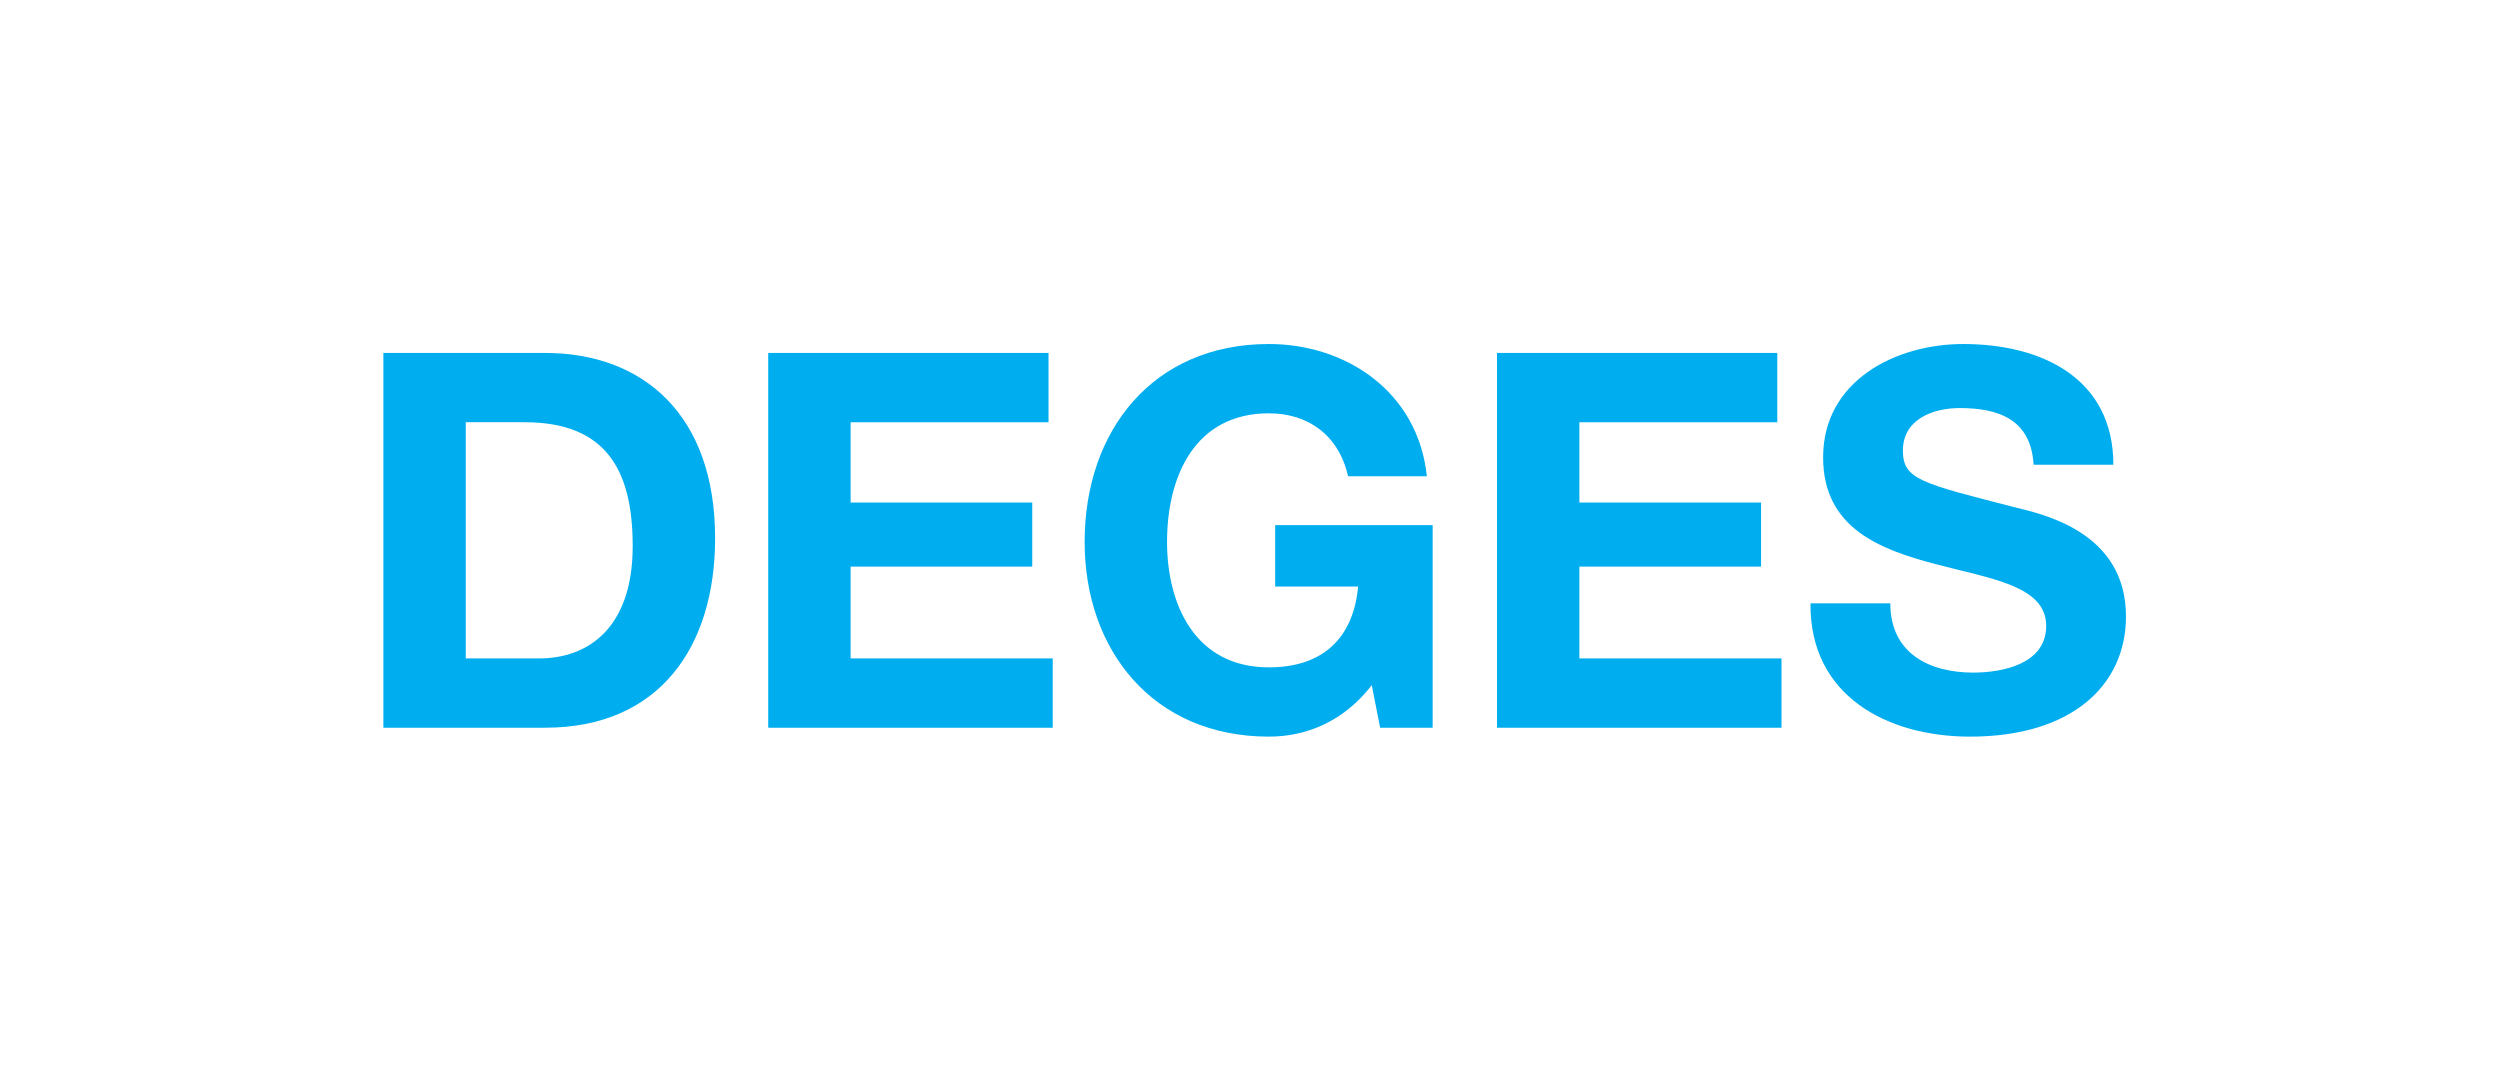 <svg xmlns="http://www.w3.org/2000/svg" xml:space="preserve" id="svg2" width="325.333" height="140" version="1.1" viewBox="0 0 325.333 140"><path id="path18" fill="#00adef" fill-opacity="1" fill-rule="nonzero" stroke="none" stroke-width=".133" d="M70.176 85.682h-9.564V54.945h7.65c10.657 0 14.073 6.284 14.073 16.12 0 10.793-5.943 14.617-12.159 14.617zm.75-39.752H49.889V94.7h21.039c14.89 0 22.132-10.52 22.132-24.66 0-16.19-9.494-24.111-22.132-24.111"/><path id="path20" fill="#00adef" fill-opacity="1" fill-rule="nonzero" stroke="none" stroke-width=".133" d="M110.695 85.682V73.73h23.634v-8.333h-23.634v-10.45h25.753V45.93H99.971V94.7h37.024v-9.019h-26.3"/><path id="path22" fill="#00adef" fill-opacity="1" fill-rule="nonzero" stroke="none" stroke-width=".133" d="M165.941 76.327h10.795c-.616 6.76-4.648 10.518-11.612 10.518-9.632 0-13.253-8.196-13.253-16.325 0-8.54 3.621-16.735 13.253-16.735 5.055 0 9.081 2.798 10.312 8.196h10.248c-1.163-11.067-10.59-17.213-20.56-17.213-15.096 0-23.977 11.27-23.977 25.752 0 14.071 8.881 25.34 23.977 25.34 4.712 0 9.628-1.843 13.388-6.692l1.09 5.533h6.834V68.334h-20.495v7.993"/><path id="path24" fill="#00adef" fill-opacity="1" fill-rule="nonzero" stroke="none" stroke-width=".133" d="M205.53 85.682V73.73h23.64v-8.333h-23.64v-10.45h25.754V45.93h-36.475V94.7h37.024v-9.019h-26.302"/><path id="path26" fill="#00adef" fill-opacity="1" fill-rule="nonzero" stroke="none" stroke-width=".133" d="M247.63 58.633c0-4.097 3.963-5.531 7.377-5.531 5.124 0 9.289 1.502 9.632 7.375h10.381c0-11.269-9.359-15.709-19.535-15.709-8.812 0-18.237 4.78-18.237 14.753 0 9.154 7.31 11.954 14.548 13.867 7.173 1.912 14.483 2.8 14.483 8.06 0 4.988-5.739 6.08-9.495 6.08-5.739 0-10.792-2.528-10.792-9.017h-10.385c-.134 12.024 9.974 17.35 20.766 17.35 13.251 0 20.287-6.694 20.287-15.642 0-11.065-10.93-13.32-14.481-14.208-12.227-3.142-14.548-3.62-14.548-7.378"/></svg>